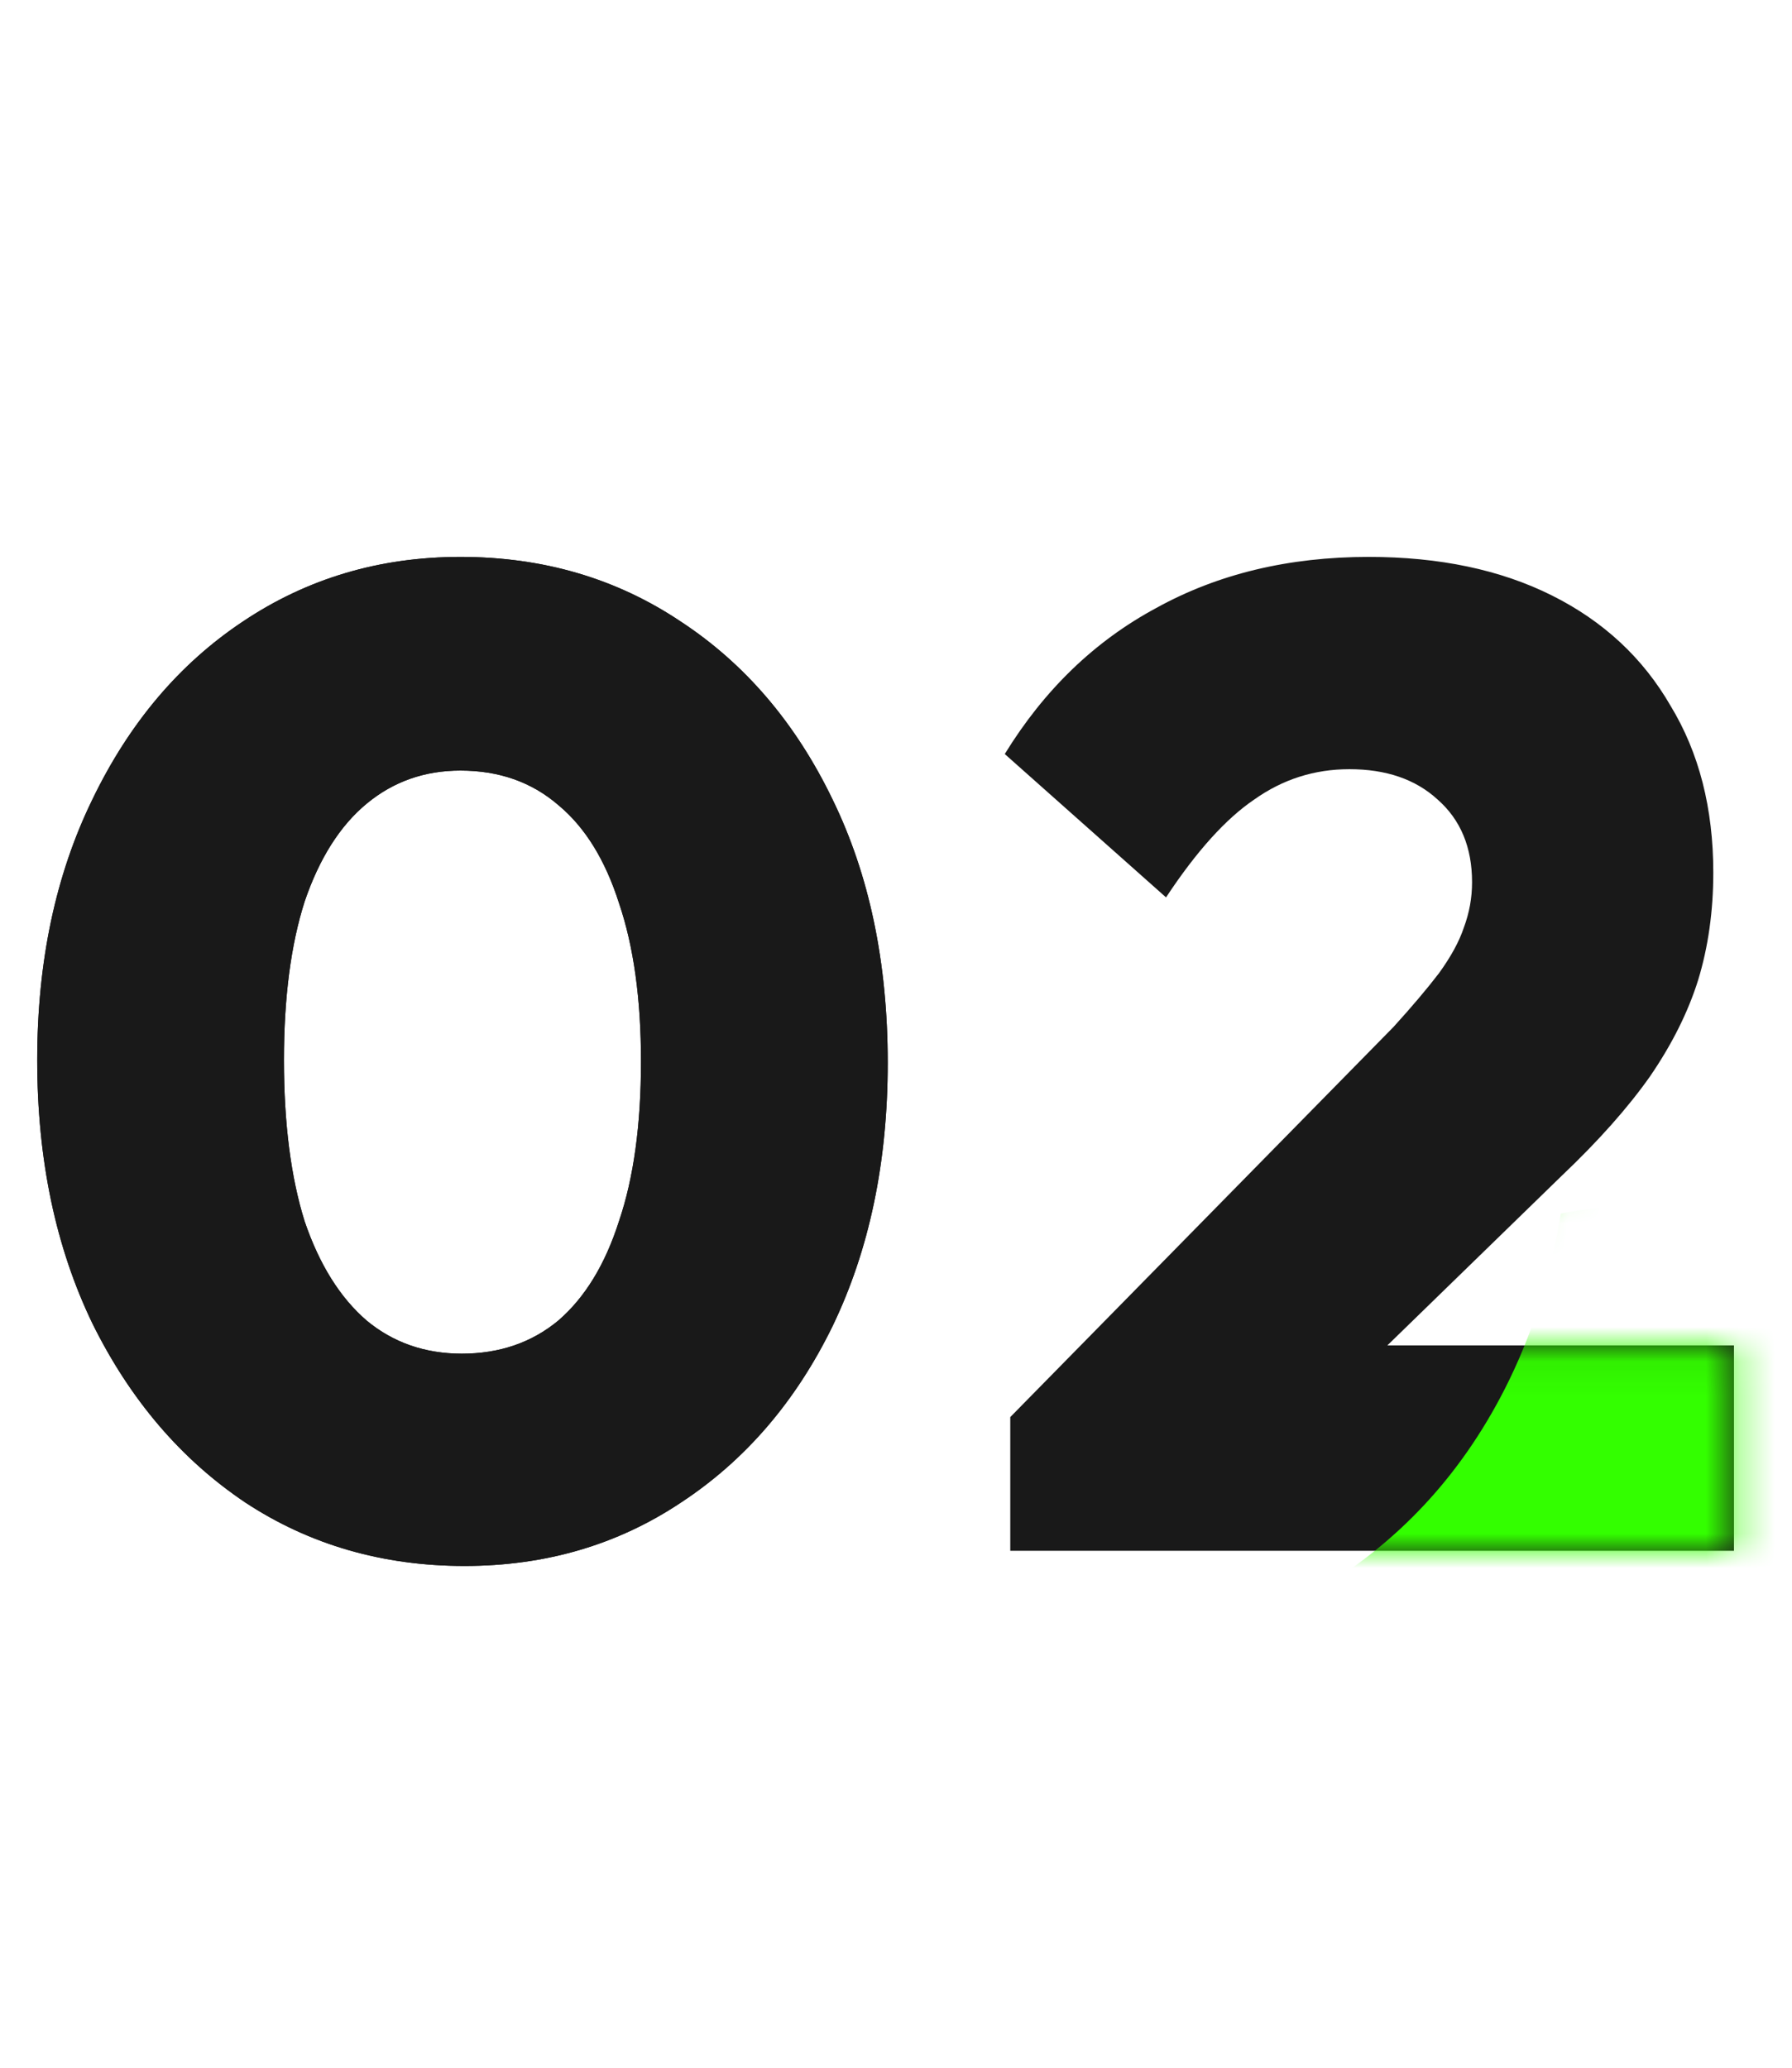 <svg width="52" height="60" viewBox="0 0 52 60" fill="none" xmlns="http://www.w3.org/2000/svg">
<path d="M13.48 45.44C11.107 45.44 8.987 44.827 7.12 43.6C5.253 42.347 3.773 40.613 2.68 38.4C1.613 36.187 1.08 33.64 1.08 30.76C1.08 27.907 1.613 25.387 2.68 23.2C3.747 20.987 5.2 19.267 7.04 18.04C8.907 16.787 11.013 16.16 13.36 16.16C15.76 16.16 17.893 16.787 19.76 18.04C21.627 19.267 23.093 20.987 24.16 23.2C25.227 25.387 25.76 27.933 25.76 30.84C25.76 33.72 25.227 36.267 24.16 38.48C23.093 40.667 21.627 42.373 19.76 43.6C17.92 44.827 15.827 45.44 13.48 45.44ZM13.4 39.28C14.493 39.28 15.427 38.96 16.2 38.32C16.973 37.653 17.56 36.693 17.96 35.44C18.387 34.187 18.6 32.64 18.6 30.8C18.6 28.987 18.387 27.453 17.96 26.2C17.56 24.947 16.973 24 16.2 23.36C15.427 22.693 14.48 22.36 13.36 22.36C12.32 22.36 11.413 22.68 10.64 23.32C9.867 23.96 9.267 24.907 8.84 26.16C8.44 27.413 8.24 28.947 8.24 30.76C8.24 32.6 8.44 34.16 8.84 35.44C9.267 36.693 9.867 37.653 10.64 38.32C11.413 38.96 12.333 39.28 13.4 39.28ZM29.316 41.12L40.436 29.8C40.969 29.213 41.409 28.693 41.756 28.24C42.103 27.76 42.343 27.32 42.476 26.92C42.636 26.493 42.716 26.053 42.716 25.6C42.716 24.587 42.383 23.787 41.716 23.2C41.076 22.613 40.223 22.32 39.156 22.32C38.143 22.32 37.223 22.613 36.396 23.2C35.569 23.76 34.716 24.707 33.836 26.04L29.156 21.88C30.303 20.013 31.769 18.6 33.556 17.64C35.343 16.653 37.396 16.16 39.716 16.16C41.769 16.16 43.543 16.533 45.036 17.28C46.529 18.027 47.676 19.093 48.476 20.48C49.303 21.84 49.716 23.453 49.716 25.32C49.716 26.44 49.569 27.48 49.276 28.44C48.983 29.373 48.516 30.307 47.876 31.24C47.236 32.147 46.383 33.107 45.316 34.12L37.956 41.28L29.316 41.12ZM29.316 45V41.12L35.276 39.04H50.316V45H29.316Z" fill="#191919"/>
<mask id="mask0_12_183" style="mask-type:alpha" maskUnits="userSpaceOnUse" x="29" y="16" width="22" height="29">
<path d="M29.316 41.12L40.436 29.8C40.97 29.213 41.41 28.693 41.756 28.24C42.103 27.76 42.343 27.32 42.476 26.92C42.636 26.493 42.716 26.053 42.716 25.6C42.716 24.587 42.383 23.787 41.716 23.2C41.076 22.613 40.223 22.32 39.156 22.32C38.143 22.32 37.223 22.613 36.396 23.2C35.57 23.76 34.716 24.707 33.836 26.04L29.156 21.88C30.303 20.013 31.77 18.6 33.556 17.64C35.343 16.653 37.396 16.16 39.716 16.16C41.77 16.16 43.543 16.533 45.036 17.28C46.53 18.027 47.676 19.093 48.476 20.48C49.303 21.84 49.716 23.453 49.716 25.32C49.716 26.44 49.57 27.48 49.276 28.44C48.983 29.373 48.516 30.307 47.876 31.24C47.236 32.147 46.383 33.107 45.316 34.12L37.956 41.28L29.316 41.12ZM29.316 45V41.12L35.276 39.04H50.316V45H29.316Z" fill="#191919"/>
</mask>
<g mask="url(#mask0_12_183)">
<path fill-rule="evenodd" clip-rule="evenodd" d="M57.742 43.565C56.26 46.988 54.205 50.013 51.578 52.64C50.304 53.889 48.925 55.009 47.441 56C47.434 56 47.427 56 47.42 56C42.061 56 37.64 51.985 37 46.8C37.418 46.606 37.824 46.393 38.218 46.16C40.564 44.773 42.377 42.827 43.657 40.32C44.444 38.78 44.989 37.078 45.292 35.216C45.98 35.074 46.691 35 47.42 35C52.558 35 56.834 38.69 57.742 43.565Z" fill="#33FF00"/>
</g>
<path d="M13.48 45.44C11.107 45.44 8.987 44.827 7.12 43.6C5.253 42.347 3.773 40.613 2.68 38.4C1.613 36.187 1.08 33.64 1.08 30.76C1.08 27.907 1.613 25.387 2.68 23.2C3.747 20.987 5.2 19.267 7.04 18.04C8.907 16.787 11.013 16.16 13.36 16.16C15.76 16.16 17.893 16.787 19.76 18.04C21.627 19.267 23.093 20.987 24.16 23.2C25.227 25.387 25.76 27.933 25.76 30.84C25.76 33.72 25.227 36.267 24.16 38.48C23.093 40.667 21.627 42.373 19.76 43.6C17.92 44.827 15.827 45.44 13.48 45.44ZM13.4 39.28C14.493 39.28 15.427 38.96 16.2 38.32C16.973 37.653 17.56 36.693 17.96 35.44C18.387 34.187 18.6 32.64 18.6 30.8C18.6 28.987 18.387 27.453 17.96 26.2C17.56 24.947 16.973 24 16.2 23.36C15.427 22.693 14.48 22.36 13.36 22.36C12.32 22.36 11.413 22.68 10.64 23.32C9.867 23.96 9.267 24.907 8.84 26.16C8.44 27.413 8.24 28.947 8.24 30.76C8.24 32.6 8.44 34.16 8.84 35.44C9.267 36.693 9.867 37.653 10.64 38.32C11.413 38.96 12.333 39.28 13.4 39.28Z" fill="#191919"/>
</svg>
